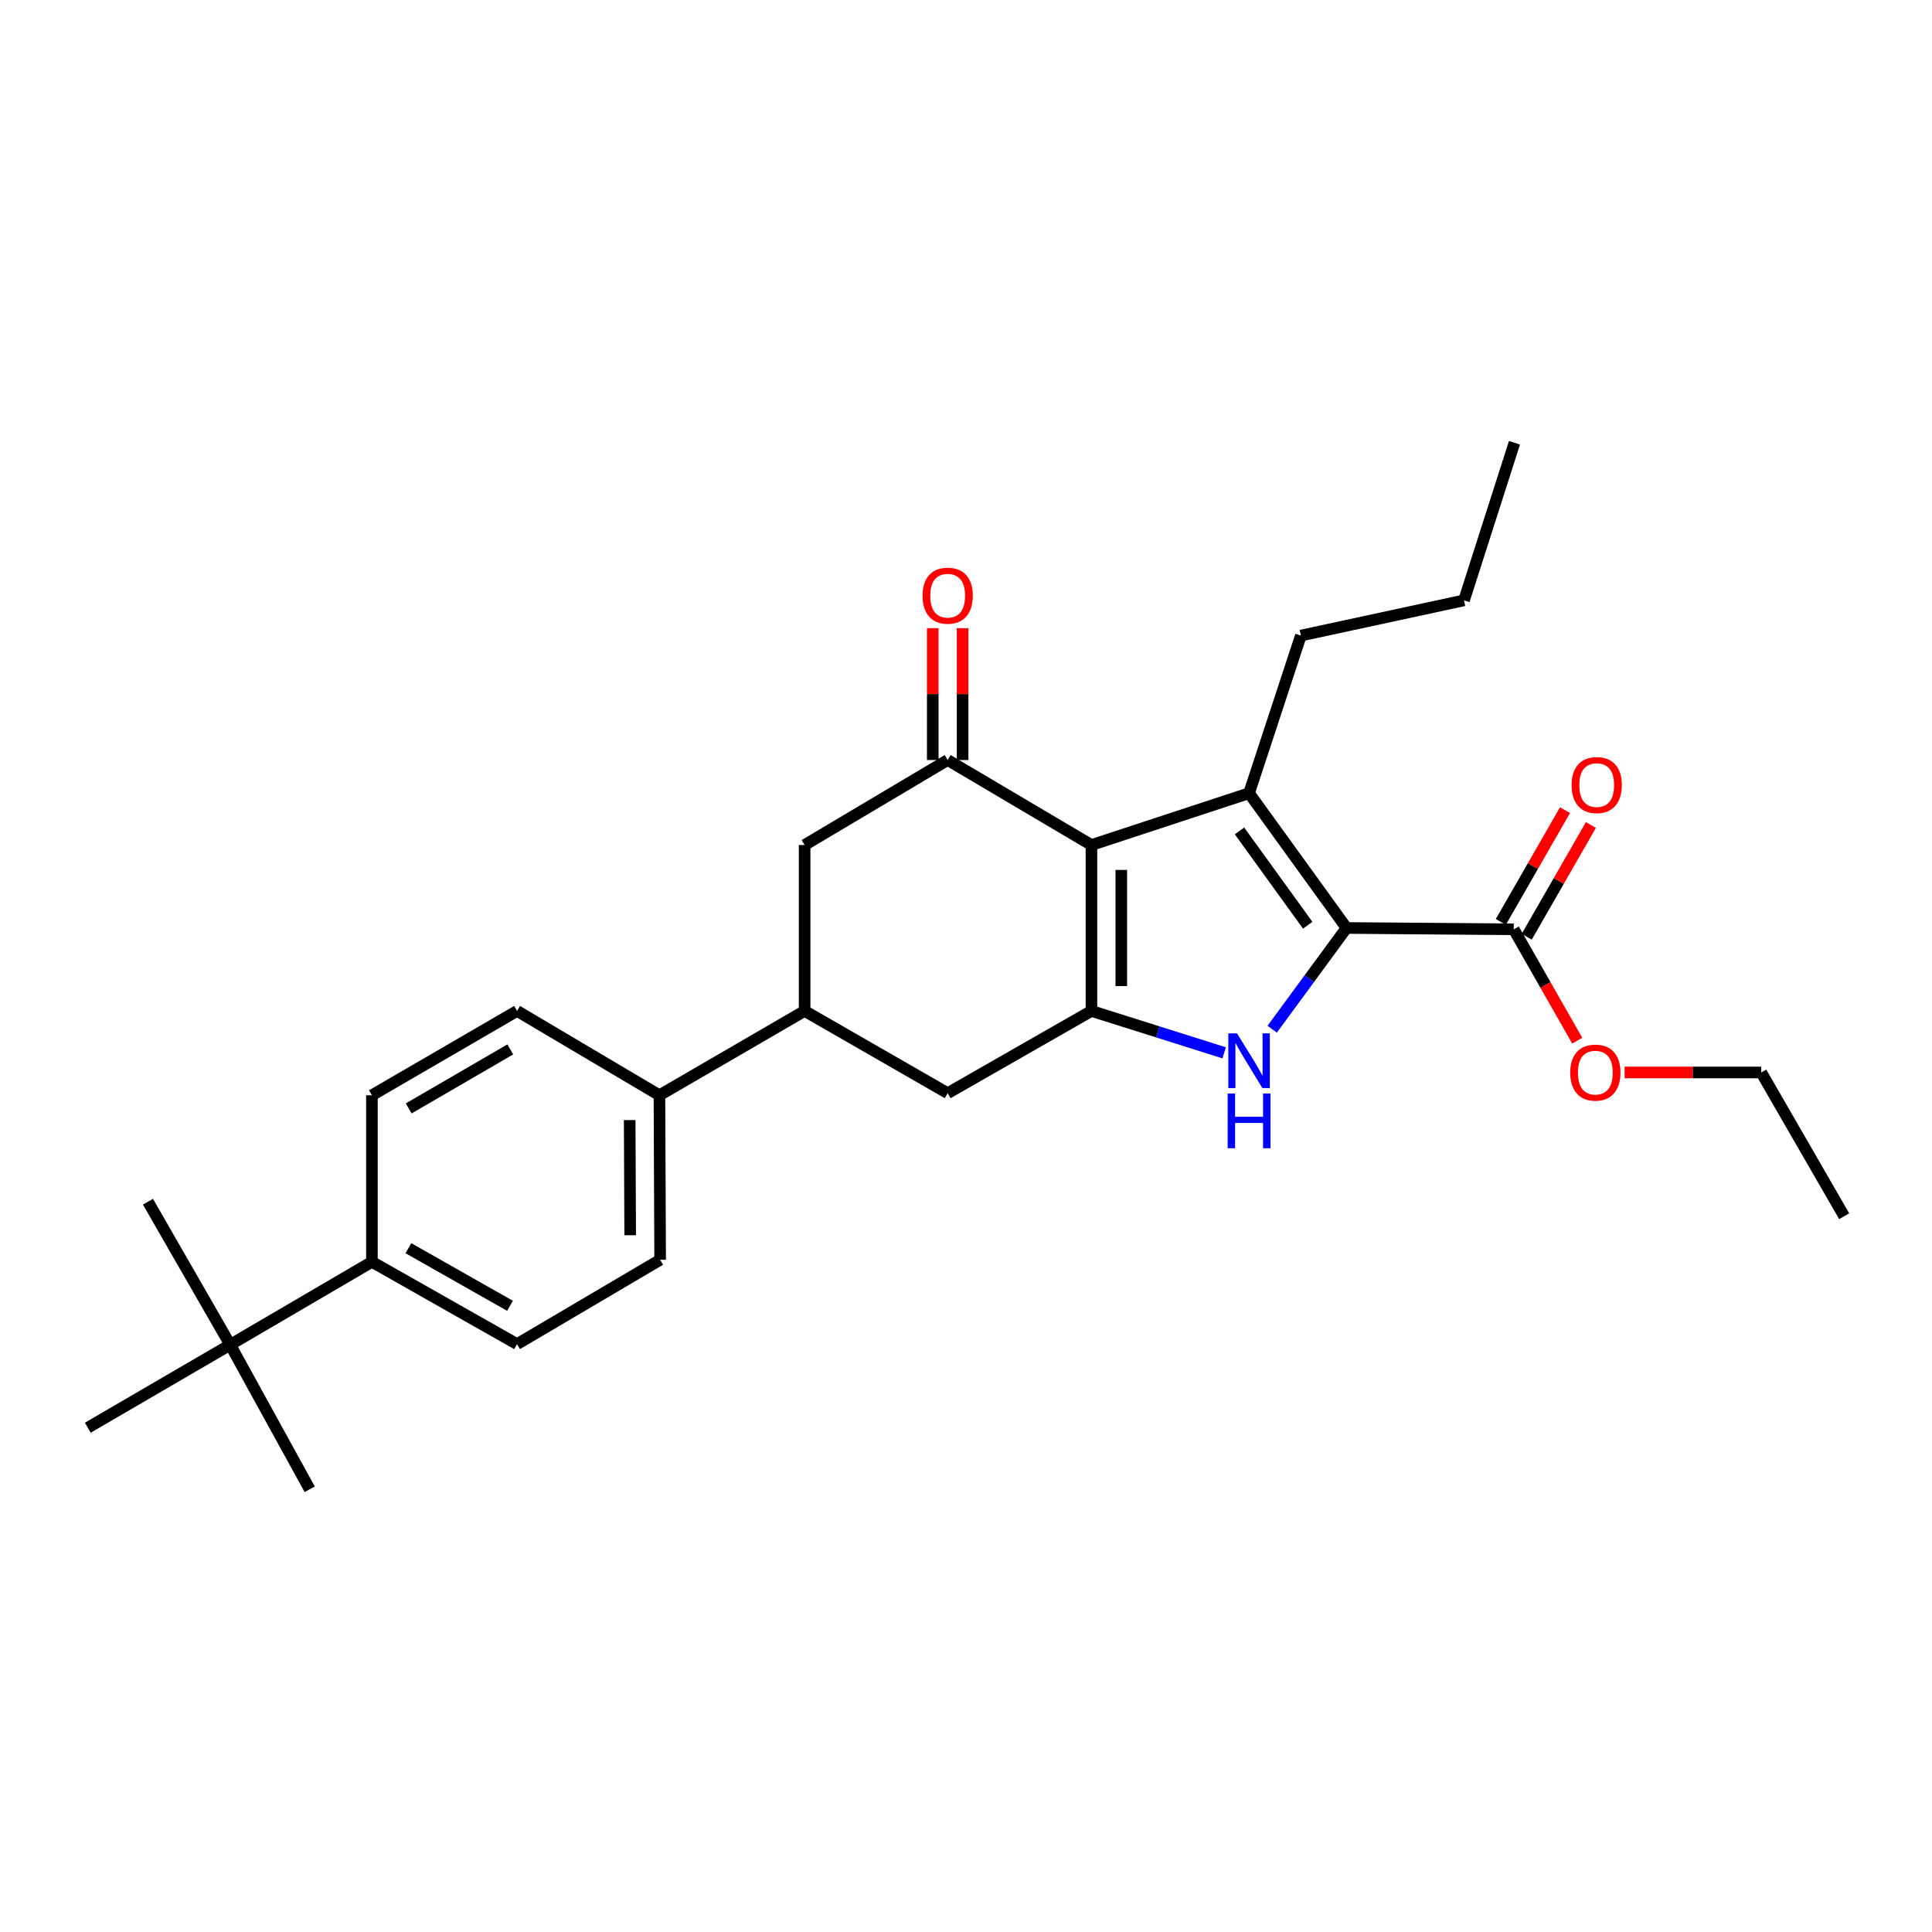 <?xml version='1.0' encoding='iso-8859-1'?>
<svg version='1.1' baseProfile='full'
              xmlns='http://www.w3.org/2000/svg'
                      xmlns:rdkit='http://www.rdkit.org/xml'
                      xmlns:xlink='http://www.w3.org/1999/xlink'
                  xml:space='preserve'
width='1000px' height='1000px' viewBox='0 0 1000 1000'>
<!-- END OF HEADER -->
<rect style='opacity:1.0;fill:#FFFFFF;stroke:none' width='1000' height='1000' x='0' y='0'> </rect>
<path class='bond-1' d='M 564.931,437.386 L 646.516,410.552' style='fill:none;fill-rule:evenodd;stroke:#000000;stroke-width:6px;stroke-linecap:butt;stroke-linejoin:miter;stroke-opacity:1' />
<path class='bond-2' d='M 564.931,437.386 L 564.931,523.263' style='fill:none;fill-rule:evenodd;stroke:#000000;stroke-width:6px;stroke-linecap:butt;stroke-linejoin:miter;stroke-opacity:1' />
<path class='bond-2' d='M 580.383,450.268 L 580.383,510.382' style='fill:none;fill-rule:evenodd;stroke:#000000;stroke-width:6px;stroke-linecap:butt;stroke-linejoin:miter;stroke-opacity:1' />
<path class='bond-4' d='M 564.931,437.386 L 490.514,393.383' style='fill:none;fill-rule:evenodd;stroke:#000000;stroke-width:6px;stroke-linecap:butt;stroke-linejoin:miter;stroke-opacity:1' />
<path class='bond-0' d='M 696.957,480.316 L 646.516,410.552' style='fill:none;fill-rule:evenodd;stroke:#000000;stroke-width:6px;stroke-linecap:butt;stroke-linejoin:miter;stroke-opacity:1' />
<path class='bond-0' d='M 676.87,478.905 L 641.561,430.07' style='fill:none;fill-rule:evenodd;stroke:#000000;stroke-width:6px;stroke-linecap:butt;stroke-linejoin:miter;stroke-opacity:1' />
<path class='bond-5' d='M 696.957,480.316 L 783.521,481.02' style='fill:none;fill-rule:evenodd;stroke:#000000;stroke-width:6px;stroke-linecap:butt;stroke-linejoin:miter;stroke-opacity:1' />
<path class='bond-27' d='M 696.957,480.316 L 677.718,506.517' style='fill:none;fill-rule:evenodd;stroke:#000000;stroke-width:6px;stroke-linecap:butt;stroke-linejoin:miter;stroke-opacity:1' />
<path class='bond-27' d='M 677.718,506.517 L 658.479,532.717' style='fill:none;fill-rule:evenodd;stroke:#0000FF;stroke-width:6px;stroke-linecap:butt;stroke-linejoin:miter;stroke-opacity:1' />
<path class='bond-18' d='M 646.516,410.552 L 673.333,328.976' style='fill:none;fill-rule:evenodd;stroke:#000000;stroke-width:6px;stroke-linecap:butt;stroke-linejoin:miter;stroke-opacity:1' />
<path class='bond-3' d='M 564.931,523.263 L 599.284,534.104' style='fill:none;fill-rule:evenodd;stroke:#000000;stroke-width:6px;stroke-linecap:butt;stroke-linejoin:miter;stroke-opacity:1' />
<path class='bond-3' d='M 599.284,534.104 L 633.637,544.944' style='fill:none;fill-rule:evenodd;stroke:#0000FF;stroke-width:6px;stroke-linecap:butt;stroke-linejoin:miter;stroke-opacity:1' />
<path class='bond-6' d='M 564.931,523.263 L 490.514,565.824' style='fill:none;fill-rule:evenodd;stroke:#000000;stroke-width:6px;stroke-linecap:butt;stroke-linejoin:miter;stroke-opacity:1' />
<path class='bond-8' d='M 490.514,393.383 L 416.467,437.386' style='fill:none;fill-rule:evenodd;stroke:#000000;stroke-width:6px;stroke-linecap:butt;stroke-linejoin:miter;stroke-opacity:1' />
<path class='bond-10' d='M 498.24,393.383 L 498.24,359.258' style='fill:none;fill-rule:evenodd;stroke:#000000;stroke-width:6px;stroke-linecap:butt;stroke-linejoin:miter;stroke-opacity:1' />
<path class='bond-10' d='M 498.24,359.258 L 498.24,325.133' style='fill:none;fill-rule:evenodd;stroke:#FF0000;stroke-width:6px;stroke-linecap:butt;stroke-linejoin:miter;stroke-opacity:1' />
<path class='bond-10' d='M 482.789,393.383 L 482.789,359.258' style='fill:none;fill-rule:evenodd;stroke:#000000;stroke-width:6px;stroke-linecap:butt;stroke-linejoin:miter;stroke-opacity:1' />
<path class='bond-10' d='M 482.789,359.258 L 482.789,325.133' style='fill:none;fill-rule:evenodd;stroke:#FF0000;stroke-width:6px;stroke-linecap:butt;stroke-linejoin:miter;stroke-opacity:1' />
<path class='bond-13' d='M 790.22,484.868 L 806.831,455.95' style='fill:none;fill-rule:evenodd;stroke:#000000;stroke-width:6px;stroke-linecap:butt;stroke-linejoin:miter;stroke-opacity:1' />
<path class='bond-13' d='M 806.831,455.95 L 823.443,427.032' style='fill:none;fill-rule:evenodd;stroke:#FF0000;stroke-width:6px;stroke-linecap:butt;stroke-linejoin:miter;stroke-opacity:1' />
<path class='bond-13' d='M 776.822,477.172 L 793.433,448.254' style='fill:none;fill-rule:evenodd;stroke:#000000;stroke-width:6px;stroke-linecap:butt;stroke-linejoin:miter;stroke-opacity:1' />
<path class='bond-13' d='M 793.433,448.254 L 810.044,419.335' style='fill:none;fill-rule:evenodd;stroke:#FF0000;stroke-width:6px;stroke-linecap:butt;stroke-linejoin:miter;stroke-opacity:1' />
<path class='bond-19' d='M 783.521,481.02 L 799.945,509.835' style='fill:none;fill-rule:evenodd;stroke:#000000;stroke-width:6px;stroke-linecap:butt;stroke-linejoin:miter;stroke-opacity:1' />
<path class='bond-19' d='M 799.945,509.835 L 816.37,538.651' style='fill:none;fill-rule:evenodd;stroke:#FF0000;stroke-width:6px;stroke-linecap:butt;stroke-linejoin:miter;stroke-opacity:1' />
<path class='bond-28' d='M 490.514,565.824 L 416.467,523.263' style='fill:none;fill-rule:evenodd;stroke:#000000;stroke-width:6px;stroke-linecap:butt;stroke-linejoin:miter;stroke-opacity:1' />
<path class='bond-7' d='M 416.467,523.263 L 416.467,437.386' style='fill:none;fill-rule:evenodd;stroke:#000000;stroke-width:6px;stroke-linecap:butt;stroke-linejoin:miter;stroke-opacity:1' />
<path class='bond-9' d='M 416.467,523.263 L 341.32,566.906' style='fill:none;fill-rule:evenodd;stroke:#000000;stroke-width:6px;stroke-linecap:butt;stroke-linejoin:miter;stroke-opacity:1' />
<path class='bond-14' d='M 341.32,566.906 L 267.633,523.263' style='fill:none;fill-rule:evenodd;stroke:#000000;stroke-width:6px;stroke-linecap:butt;stroke-linejoin:miter;stroke-opacity:1' />
<path class='bond-15' d='M 341.32,566.906 L 341.689,652.062' style='fill:none;fill-rule:evenodd;stroke:#000000;stroke-width:6px;stroke-linecap:butt;stroke-linejoin:miter;stroke-opacity:1' />
<path class='bond-15' d='M 325.924,579.746 L 326.182,639.355' style='fill:none;fill-rule:evenodd;stroke:#000000;stroke-width:6px;stroke-linecap:butt;stroke-linejoin:miter;stroke-opacity:1' />
<path class='bond-11' d='M 119.15,696.047 L 192.503,653.126' style='fill:none;fill-rule:evenodd;stroke:#000000;stroke-width:6px;stroke-linecap:butt;stroke-linejoin:miter;stroke-opacity:1' />
<path class='bond-20' d='M 119.15,696.047 L 76.581,621.991' style='fill:none;fill-rule:evenodd;stroke:#000000;stroke-width:6px;stroke-linecap:butt;stroke-linejoin:miter;stroke-opacity:1' />
<path class='bond-21' d='M 119.15,696.047 L 45.455,738.986' style='fill:none;fill-rule:evenodd;stroke:#000000;stroke-width:6px;stroke-linecap:butt;stroke-linejoin:miter;stroke-opacity:1' />
<path class='bond-22' d='M 119.15,696.047 L 160.303,770.834' style='fill:none;fill-rule:evenodd;stroke:#000000;stroke-width:6px;stroke-linecap:butt;stroke-linejoin:miter;stroke-opacity:1' />
<path class='bond-12' d='M 192.503,653.126 L 267.633,695.713' style='fill:none;fill-rule:evenodd;stroke:#000000;stroke-width:6px;stroke-linecap:butt;stroke-linejoin:miter;stroke-opacity:1' />
<path class='bond-12' d='M 211.392,646.072 L 263.983,675.882' style='fill:none;fill-rule:evenodd;stroke:#000000;stroke-width:6px;stroke-linecap:butt;stroke-linejoin:miter;stroke-opacity:1' />
<path class='bond-29' d='M 192.503,653.126 L 192.503,566.906' style='fill:none;fill-rule:evenodd;stroke:#000000;stroke-width:6px;stroke-linecap:butt;stroke-linejoin:miter;stroke-opacity:1' />
<path class='bond-17' d='M 267.633,523.263 L 192.503,566.906' style='fill:none;fill-rule:evenodd;stroke:#000000;stroke-width:6px;stroke-linecap:butt;stroke-linejoin:miter;stroke-opacity:1' />
<path class='bond-17' d='M 264.124,543.171 L 211.534,573.72' style='fill:none;fill-rule:evenodd;stroke:#000000;stroke-width:6px;stroke-linecap:butt;stroke-linejoin:miter;stroke-opacity:1' />
<path class='bond-16' d='M 341.689,652.062 L 267.633,695.713' style='fill:none;fill-rule:evenodd;stroke:#000000;stroke-width:6px;stroke-linecap:butt;stroke-linejoin:miter;stroke-opacity:1' />
<path class='bond-24' d='M 673.333,328.976 L 757.768,310.743' style='fill:none;fill-rule:evenodd;stroke:#000000;stroke-width:6px;stroke-linecap:butt;stroke-linejoin:miter;stroke-opacity:1' />
<path class='bond-23' d='M 840.894,555.102 L 876.255,555.102' style='fill:none;fill-rule:evenodd;stroke:#FF0000;stroke-width:6px;stroke-linecap:butt;stroke-linejoin:miter;stroke-opacity:1' />
<path class='bond-23' d='M 876.255,555.102 L 911.616,555.102' style='fill:none;fill-rule:evenodd;stroke:#000000;stroke-width:6px;stroke-linecap:butt;stroke-linejoin:miter;stroke-opacity:1' />
<path class='bond-25' d='M 911.616,555.102 L 954.545,629.519' style='fill:none;fill-rule:evenodd;stroke:#000000;stroke-width:6px;stroke-linecap:butt;stroke-linejoin:miter;stroke-opacity:1' />
<path class='bond-26' d='M 757.768,310.743 L 783.89,229.166' style='fill:none;fill-rule:evenodd;stroke:#000000;stroke-width:6px;stroke-linecap:butt;stroke-linejoin:miter;stroke-opacity:1' />
<path  class='atom-4' d='M 640.256 534.848
L 649.536 549.848
Q 650.456 551.328, 651.936 554.008
Q 653.416 556.688, 653.496 556.848
L 653.496 534.848
L 657.256 534.848
L 657.256 563.168
L 653.376 563.168
L 643.416 546.768
Q 642.256 544.848, 641.016 542.648
Q 639.816 540.448, 639.456 539.768
L 639.456 563.168
L 635.776 563.168
L 635.776 534.848
L 640.256 534.848
' fill='#0000FF'/>
<path  class='atom-4' d='M 635.436 566
L 639.276 566
L 639.276 578.04
L 653.756 578.04
L 653.756 566
L 657.596 566
L 657.596 594.32
L 653.756 594.32
L 653.756 581.24
L 639.276 581.24
L 639.276 594.32
L 635.436 594.32
L 635.436 566
' fill='#0000FF'/>
<path  class='atom-11' d='M 477.514 308.325
Q 477.514 301.525, 480.874 297.725
Q 484.234 293.925, 490.514 293.925
Q 496.794 293.925, 500.154 297.725
Q 503.514 301.525, 503.514 308.325
Q 503.514 315.205, 500.114 319.125
Q 496.714 323.005, 490.514 323.005
Q 484.274 323.005, 480.874 319.125
Q 477.514 315.245, 477.514 308.325
M 490.514 319.805
Q 494.834 319.805, 497.154 316.925
Q 499.514 314.005, 499.514 308.325
Q 499.514 302.765, 497.154 299.965
Q 494.834 297.125, 490.514 297.125
Q 486.194 297.125, 483.834 299.925
Q 481.514 302.725, 481.514 308.325
Q 481.514 314.045, 483.834 316.925
Q 486.194 319.805, 490.514 319.805
' fill='#FF0000'/>
<path  class='atom-14' d='M 813.46 406.348
Q 813.46 399.548, 816.82 395.748
Q 820.18 391.948, 826.46 391.948
Q 832.74 391.948, 836.1 395.748
Q 839.46 399.548, 839.46 406.348
Q 839.46 413.228, 836.06 417.148
Q 832.66 421.028, 826.46 421.028
Q 820.22 421.028, 816.82 417.148
Q 813.46 413.268, 813.46 406.348
M 826.46 417.828
Q 830.78 417.828, 833.1 414.948
Q 835.46 412.028, 835.46 406.348
Q 835.46 400.788, 833.1 397.988
Q 830.78 395.148, 826.46 395.148
Q 822.14 395.148, 819.78 397.948
Q 817.46 400.748, 817.46 406.348
Q 817.46 412.068, 819.78 414.948
Q 822.14 417.828, 826.46 417.828
' fill='#FF0000'/>
<path  class='atom-20' d='M 812.747 555.182
Q 812.747 548.382, 816.107 544.582
Q 819.467 540.782, 825.747 540.782
Q 832.027 540.782, 835.387 544.582
Q 838.747 548.382, 838.747 555.182
Q 838.747 562.062, 835.347 565.982
Q 831.947 569.862, 825.747 569.862
Q 819.507 569.862, 816.107 565.982
Q 812.747 562.102, 812.747 555.182
M 825.747 566.662
Q 830.067 566.662, 832.387 563.782
Q 834.747 560.862, 834.747 555.182
Q 834.747 549.622, 832.387 546.822
Q 830.067 543.982, 825.747 543.982
Q 821.427 543.982, 819.067 546.782
Q 816.747 549.582, 816.747 555.182
Q 816.747 560.902, 819.067 563.782
Q 821.427 566.662, 825.747 566.662
' fill='#FF0000'/>
</svg>
